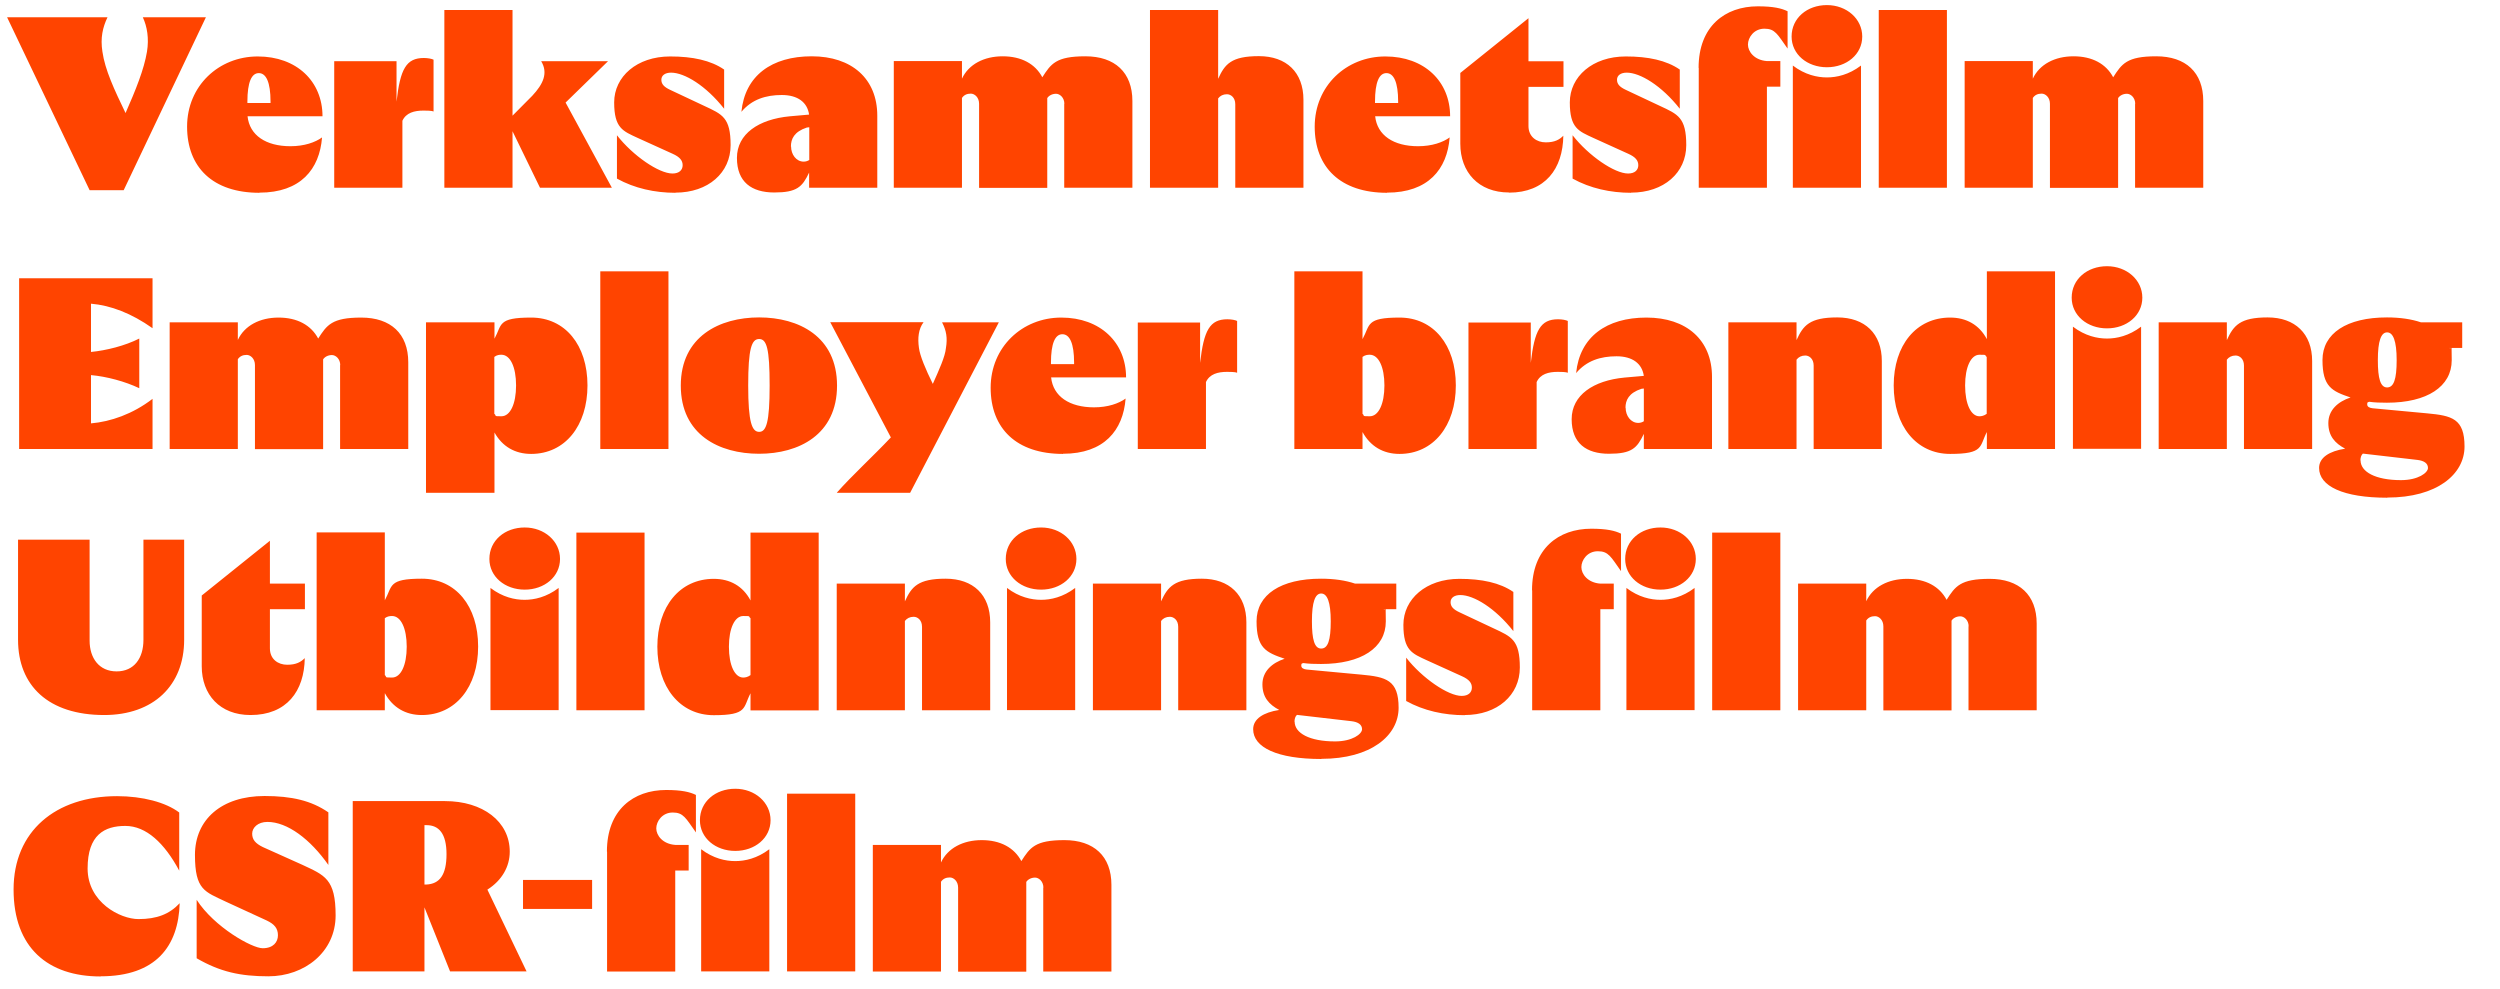 <?xml version="1.0" encoding="UTF-8"?>
<svg xmlns="http://www.w3.org/2000/svg" id="Lager_1" version="1.1" viewBox="0 0 1620.9 641.3">
  <!-- Generator: Adobe Illustrator 29.3.1, SVG Export Plug-In . SVG Version: 2.1.0 Build 151)  -->
  <defs>
    <style>
      .st0 {
        fill: #f40;
      }
    </style>
  </defs>
  <path class="st0" d="M676.4,575.4v54.5h44.2v-56.2c0-18.6-11.4-29-30.5-29s-22.3,4.9-27.9,13.6c-4.6-8.7-13.6-13.6-25.7-13.6s-22.1,5.2-26.4,14.5v-11.4h-44.2v82.1h44.2v-58.2c1.3-1.9,3.2-2.8,5.7-2.8s5.4,2.4,5.4,6.6v54.5h44.2v-58.2c1.1-1.7,3.3-2.8,5.7-2.8s5.4,2.4,5.4,6.6M510.3,629.8h44.2v-115.2h-44.2v115.2ZM453.8,531.8c0,11.5,10.1,19.9,22.9,19.9s22.9-8.4,22.9-19.9-10.1-20.4-22.9-20.4-22.9,8.4-22.9,20.4M454.6,550.6v79.2h44.2v-79.2c-7.9,6-15.8,7.7-22.1,7.7s-14.2-1.7-22.1-7.7M393.6,552.2v77.7h44.2v-65.5h8.7v-16.6h-8.7c-8.2-.6-12.3-6.2-12.3-10.7s3.8-10.3,10.7-10.3,8.4,3.6,15,12.9v-24.3c-3.9-1.9-9.2-3.2-19.3-3.2-21.2,0-38.4,12.9-38.4,39.9M383.9,570.5h-44.8v18.8h44.8v-18.8ZM275.2,573.5v-38.5h1.4c7.9,0,12.9,5.4,12.9,18.8s-4.4,19.3-13.1,19.7h-1.3ZM228.6,629.8h46.6v-41.5l16.6,41.5h49.6l-25.4-53c9.5-6,14.5-15,14.5-24.6,0-19.6-17.5-32.8-42-32.8h-59.8v110.5ZM174,633c23.5,0,43.6-15.8,43.6-39.5s-7.1-26-21.6-32.8l-25.6-11.5c-4.9-2.4-6.9-4.9-6.9-8.7s3.6-7.6,9.9-7.6c12.9,0,27.8,11.2,39.5,27.9v-34.1c-11-7.6-23.8-10.6-41.4-10.6-27.9,0-45.1,15.3-45.1,38.2s6.5,23.8,20,30.3l26.5,12.2c5.1,2.4,7.3,5.2,7.3,9.6s-3,8.4-9.9,8.4-31.4-13.7-42.8-31.4v37.9c15.2,8.8,28.3,11.7,46.6,11.7M65.2,633c36,0,50.5-19.6,51.3-47.4-6.6,7.1-14.8,10.3-26.7,10.3s-33-10.9-33-32.8,11-27.6,24.5-27.6,25.4,11.2,34.9,29v-37.7c-8.7-6.6-23.8-10.6-40.3-10.6-39.8,0-67.1,22.7-67.1,60.5s22.3,56.4,56.4,56.4"></path>
  <path class="st0" d="M1276.3,406v54.5h44.2v-56.2c0-18.6-11.4-29-30.5-29s-22.3,4.9-27.9,13.6c-4.6-8.7-13.6-13.6-25.7-13.6s-22.1,5.2-26.4,14.5v-11.4h-44.2v82.1h44.2v-58.2c1.3-1.9,3.2-2.8,5.7-2.8s5.4,2.4,5.4,6.6v54.5h44.2v-58.2c1.1-1.7,3.3-2.8,5.7-2.8s5.4,2.4,5.4,6.6M1110.1,460.5h44.2v-115.2h-44.2v115.2ZM1053.7,362.4c0,11.5,10.1,19.9,22.9,19.9s22.9-8.4,22.9-19.9-10.1-20.4-22.9-20.4-22.9,8.4-22.9,20.4M1054.5,381.2v79.2h44.2v-79.2c-7.9,6-15.8,7.7-22.1,7.7s-14.2-1.7-22.1-7.7M993.4,382.8v77.7h44.2v-65.5h8.7v-16.6h-8.7c-8.2-.6-12.3-6.2-12.3-10.7s3.8-10.3,10.7-10.3,8.4,3.6,15,12.9v-24.3c-3.9-1.9-9.2-3.2-19.3-3.2-21.2,0-38.4,12.9-38.4,39.9M949.6,463.6c21.3,0,35.8-12.9,35.8-30.8s-5.4-20-17-25.4l-22.1-10.4c-4.1-1.9-5.8-3.8-5.8-6.6s2.4-4.6,6.3-4.6c8.7,0,22.6,8.4,34.4,23.4v-25.4c-8.7-6-20.5-8.5-35-8.5-21.6,0-36.3,13.1-36.3,29.8s5.7,18.6,15.2,23l22.7,10.3c4.7,2.1,6.5,4.4,6.5,7.4s-2.1,5.4-6.6,5.4c-8.8,0-25.6-11.5-36-24.8v28.1c11.4,6.3,24.5,9.2,38,9.2M850.6,402.8c0-12.5,2.1-18,6-18s6.2,5.5,6.2,18-1.9,17.7-6.2,17.7-6-5.7-6-17.7M839.3,467.9c0-1.7.5-3.5,1.6-4.4l35.4,4.1c4.1.5,6.8,2.1,6.8,5.2s-6.3,7.9-17.5,7.9c-16.6,0-26.2-5.4-26.2-12.8M856.8,492c32,0,50-15,50-33.1s-8.2-20-24.2-21.5l-35.4-3.3c-1.9-.2-3.5-.9-3.5-2.5s.3-1.3,1.3-1.7c3.6.5,7.4.6,11.5.6,26,0,42-10.4,42-27.6s-.5-5.5-1.3-7.9h8.1v-16.6h-26.7c-6.2-2.1-13.6-3.2-22.1-3.2-26,0-41.8,10.3-41.8,27.6s6,20.2,18.2,24.3c-8.2,2.7-14.4,8.2-14.4,16.6s4.3,13.1,10.9,16.6c-10.3,1.6-16.9,5.8-16.9,12.5,0,11.8,15.6,19.3,44.2,19.3M708.6,460.5h44.2v-57.9c1.3-1.7,3.2-2.7,5.7-2.7s5.4,2.1,5.4,6.5v54.1h44.2v-57c0-17.8-11.1-28.3-28.9-28.3s-22.1,5.2-26.4,14.7v-11.5h-44.2v82.1ZM652.1,362.4c0,11.5,10.1,19.9,22.9,19.9s22.9-8.4,22.9-19.9-10.1-20.4-22.9-20.4-22.9,8.4-22.9,20.4M652.9,381.2v79.2h44.2v-79.2c-7.9,6-15.8,7.7-22.1,7.7s-14.2-1.7-22.1-7.7M542.5,460.5h44.2v-57.9c1.3-1.7,3.2-2.7,5.7-2.7s5.4,2.1,5.4,6.5v54.1h44.2v-57c0-17.8-11-28.3-28.9-28.3s-22.1,5.2-26.4,14.7v-11.5h-44.2v82.1ZM472.6,419.3c0-12,3.8-19.9,9.3-19.9s3,.2,4.7,1.4v36.9c-1.7,1.3-3.5,1.6-4.7,1.6-5.5,0-9.3-7.9-9.3-20M530.8,460.5v-115.2h-44.2v44c-4.9-9.3-13.3-14-23.8-14-22.1,0-36.6,18-36.6,44s14.5,44.4,36.6,44.4,18.9-4.9,23.8-14.2v11.1h44.2ZM373.7,460.5h44.2v-115.2h-44.2v115.2ZM317.3,362.4c0,11.5,10.1,19.9,22.9,19.9s22.9-8.4,22.9-19.9-10.1-20.4-22.9-20.4-22.9,8.4-22.9,20.4M318,381.2v79.2h44.2v-79.2c-7.9,6-15.8,7.7-22.1,7.7s-14.2-1.7-22.1-7.7M249.5,437.7v-36.9c1.7-1.3,3.5-1.4,4.7-1.4,5.7,0,9.5,7.9,9.5,19.9s-3.8,20-9.5,20-3-.3-4.7-1.6M205.3,460.5h44.2v-11.1c5.1,9.3,13.4,14.2,24,14.2,21.9,0,36.5-18.2,36.5-44.4s-14.5-44-36.5-44-18.9,4.7-24,14v-44h-44.2v115.2ZM162.4,463.6c23.5,0,34.9-15.5,35.2-36.9-2.5,2.5-5.5,4.3-11.4,4.3s-11.2-3.6-11.2-10.6v-25.4h22.7v-16.6h-22.7v-27.8l-44.2,35.5v45.9c0,18.3,11.7,31.6,31.6,31.6M67.5,463.6c31.9,0,51.9-19.1,51.9-48.8v-64.9h-26.4v65c0,11.8-6,20.4-17.4,20.4s-17.5-8.7-17.5-19.9v-65.5H11.7v64.9c0,29.7,19.6,48.8,55.9,48.8"></path>
  <path class="st0" d="M1541.7,233.5c0-12.5,2.1-18,6-18s6.2,5.5,6.2,18-1.9,17.7-6.2,17.7-6-5.7-6-17.7M1530.4,298.5c0-1.7.5-3.5,1.6-4.4l35.4,4.1c4.1.5,6.8,2.1,6.8,5.2s-6.3,7.9-17.5,7.9c-16.6,0-26.2-5.4-26.2-12.8M1547.9,322.6c32,0,50-15,50-33.1s-8.2-20-24.2-21.5l-35.4-3.3c-1.9-.2-3.5-.9-3.5-2.5s.3-1.3,1.3-1.7c3.6.5,7.4.6,11.5.6,26,0,42-10.4,42-27.6s-.5-5.5-1.3-7.9h8.1v-16.6h-26.7c-6.2-2.1-13.6-3.2-22.1-3.2-26,0-41.8,10.3-41.8,27.6s6,20.2,18.2,24.3c-8.2,2.7-14.4,8.2-14.4,16.6s4.3,13.1,10.9,16.6c-10.3,1.6-16.9,5.8-16.9,12.5,0,11.8,15.6,19.3,44.2,19.3M1399.6,291.1h44.2v-57.9c1.3-1.7,3.2-2.7,5.7-2.7s5.4,2.1,5.4,6.5v54.1h44.2v-57c0-17.8-11.1-28.3-28.9-28.3s-22.1,5.2-26.4,14.7v-11.5h-44.2v82.1ZM1343.2,193c0,11.5,10.1,19.9,22.9,19.9s22.9-8.4,22.9-19.9-10.1-20.4-22.9-20.4-22.9,8.4-22.9,20.4M1344,211.8v79.2h44.2v-79.2c-7.9,6-15.8,7.7-22.1,7.7s-14.2-1.7-22.1-7.7M1274.1,249.9c0-12,3.8-19.9,9.3-19.9s3,.2,4.7,1.4v36.9c-1.7,1.3-3.5,1.6-4.7,1.6-5.5,0-9.3-7.9-9.3-20M1332.4,291.1v-115.2h-44.2v44c-4.9-9.3-13.3-14-23.8-14-22.1,0-36.6,18-36.6,44s14.5,44.4,36.6,44.4,18.9-4.9,23.8-14.2v11h44.2ZM1120.6,291.1h44.2v-57.9c1.3-1.7,3.2-2.7,5.7-2.7s5.4,2.1,5.4,6.5v54.1h44.2v-57c0-17.8-11-28.3-28.9-28.3s-22.1,5.2-26.4,14.7v-11.5h-44.2v82.1ZM1053.9,264.4c0-4.9,2.1-9.6,10.3-12.3l1.6-.2v21.2c-.8.6-2.2,1.1-3.6,1.1-4.9,0-8.2-4.7-8.2-9.8M1065.8,243.7l-12.5,1.1c-20.2,1.9-34.3,11.4-34.3,27s9.5,22.4,24.2,22.4,18.2-3.6,22.6-12.9v9.8h44.2v-46.7c0-24-16.6-38.5-42.5-38.5s-43.3,12.5-45.6,36c6.8-8.1,15.9-10.9,26.2-10.9s16.6,4.7,17.7,12.8M952.1,291.1h44.2v-43.4c2.4-5.2,7.7-6.6,13.7-6.6s6,.5,6.5.6v-33.6c-1.1-.6-3.8-1.1-6.3-1.1-11.4,0-15.3,7.1-17.7,28.3v-26.2h-40.4v82.1ZM883.4,268.3v-36.9c1.7-1.3,3.5-1.4,4.7-1.4,5.7,0,9.5,7.9,9.5,19.9s-3.8,20-9.5,20-3-.3-4.7-1.6M839.2,291.1h44.2v-11c5.1,9.3,13.4,14.2,24,14.2,21.9,0,36.5-18.2,36.5-44.4s-14.5-44-36.5-44-18.9,4.7-24,14v-44h-44.2v115.2ZM737.7,291.1h44.2v-43.4c2.4-5.2,7.7-6.6,13.7-6.6s6,.5,6.5.6v-33.6c-1.1-.6-3.8-1.1-6.3-1.1-11.4,0-15.3,7.1-17.7,28.3v-26.2h-40.4v82.1ZM681.4,236.1v-.9c0-12.6,2.7-18.5,7.4-18.5s7.6,5.8,7.6,18.5v.9h-15ZM689.2,294.2c26.7,0,39-15.2,40.6-35.8-4.4,3.2-11.5,5.7-20.5,5.7-15.9,0-26.5-7.1-27.8-19.4h48.6c0-22.6-16.7-38.8-42-38.8s-45.8,19.1-45.8,45.5,16.7,42.9,46.9,42.9M542.6,319.5h47.5l57.5-110.5h-36.8c2.8,5.4,3.6,10.1,2.5,16.7-.5,5.5-4.4,14-8.5,23.2-4.6-9.3-8.4-18.3-9-23.4-.9-6.3-.3-12.2,3-16.6h-60.5l39.3,74.7c-11.5,12.2-25.4,24.9-35,35.8M485.1,250c0-24,2.2-30.2,7.1-30.2s6.8,6.2,6.8,30.2-2.2,30-6.8,30-7.1-6-7.1-30M492.2,294.2c25.6,0,50.5-12.3,50.5-44.2s-24.9-44.2-50.5-44.2-50.8,12.3-50.8,44.2,24.9,44.2,50.8,44.2M389.2,291.1h44.2v-115.2h-44.2v115.2ZM320.5,268.3v-36.9c1.7-1.3,3.3-1.4,4.6-1.4,5.7,0,9.5,7.9,9.5,19.9s-3.8,20-9.5,20-2.8-.3-4.6-1.6M276.2,319.5h44.4v-39.1c5.1,9.2,13.4,13.9,23.8,13.9,21.9,0,36.5-18.2,36.5-44.4s-14.5-44-36.5-44-18.8,4.6-23.8,13.7v-10.6h-44.4v110.5ZM220.5,236.6v54.5h44.2v-56.2c0-18.6-11.4-29-30.5-29s-22.3,4.9-27.9,13.6c-4.6-8.7-13.6-13.6-25.7-13.6s-22.1,5.2-26.4,14.5v-11.4h-44.2v82.1h44.2v-58.2c1.3-1.9,3.2-2.8,5.7-2.8s5.4,2.4,5.4,6.6v54.5h44.2v-58.2c1.1-1.7,3.3-2.8,5.7-2.8s5.4,2.4,5.4,6.6M12.4,291.1h86.5v-32.5c-12.9,9.9-27.2,14.8-39.9,15.9v-31.3c10.1.9,22.1,4.1,31.3,8.5v-32.2c-9.3,4.7-21.3,7.7-31.3,8.7v-31.3c12.8,1.1,26.2,6.2,39.9,15.9v-32.4H12.4v110.5Z"></path>
  <path class="st0" d="M1384.3,67.2v54.5h44.2v-56.2c0-18.6-11.4-29-30.5-29s-22.3,4.9-27.9,13.6c-4.6-8.7-13.6-13.6-25.7-13.6s-22.1,5.2-26.4,14.5v-11.4h-44.2v82.1h44.2v-58.2c1.3-1.9,3.2-2.8,5.7-2.8s5.4,2.4,5.4,6.6v54.5h44.2v-58.2c1.1-1.7,3.3-2.8,5.7-2.8s5.4,2.4,5.4,6.6M1218.1,121.7h44.2V6.5h-44.2v115.2ZM1161.6,23.7c0,11.5,10.1,19.9,22.9,19.9s22.9-8.4,22.9-19.9-10.1-20.4-22.9-20.4-22.9,8.4-22.9,20.4M1162.4,42.5v79.2h44.2V42.5c-7.9,6-15.8,7.7-22.1,7.7s-14.2-1.7-22.1-7.7M1101.4,44v77.7h44.2V56.2h8.7v-16.6h-8.7c-8.2-.6-12.3-6.2-12.3-10.7s3.8-10.3,10.7-10.3,8.4,3.6,15,12.9V7.3c-3.9-1.9-9.2-3.2-19.3-3.2-21.2,0-38.4,12.9-38.4,39.9M1057.5,124.9c21.3,0,35.8-12.9,35.8-30.8s-5.4-20-17-25.4l-22.1-10.4c-4.1-1.9-5.8-3.8-5.8-6.6s2.4-4.6,6.3-4.6c8.7,0,22.6,8.4,34.4,23.4v-25.4c-8.7-6-20.5-8.5-35-8.5-21.6,0-36.3,13.1-36.3,29.8s5.7,18.6,15.2,23l22.7,10.3c4.7,2.1,6.5,4.4,6.5,7.4s-2.1,5.4-6.6,5.4c-8.8,0-25.6-11.5-36-24.8v28.1c11.4,6.3,24.5,9.2,38,9.2M978.4,124.9c23.5,0,34.9-15.5,35.2-36.9-2.5,2.5-5.5,4.3-11.4,4.3s-11.2-3.6-11.2-10.6v-25.4h22.7v-16.6h-22.7V11.8l-44.2,35.5v45.9c0,18.3,11.7,31.6,31.6,31.6M891.5,66.8v-.9c0-12.6,2.7-18.5,7.4-18.5s7.6,5.8,7.6,18.5v.9h-15ZM899.3,124.9c26.7,0,39-15.2,40.6-35.8-4.4,3.2-11.5,5.7-20.5,5.7-15.9,0-26.5-7.1-27.8-19.4h48.6c0-22.6-16.7-38.8-42-38.8s-45.8,19.1-45.8,45.5,16.7,42.9,46.9,42.9M800.9,67.6v54.1h44.2v-57c0-17.8-11-28.3-28.9-28.3s-22.1,5.2-26.4,14.7V6.5h-44.2v115.2h44.2v-57.9c1.3-1.7,3.2-2.7,5.7-2.7s5.4,2.1,5.4,6.5M690,67.2v54.5h44.2v-56.2c0-18.6-11.4-29-30.5-29s-22.3,4.9-27.9,13.6c-4.6-8.7-13.6-13.6-25.7-13.6s-22.1,5.2-26.4,14.5v-11.4h-44.2v82.1h44.2v-58.2c1.3-1.9,3.2-2.8,5.7-2.8s5.4,2.4,5.4,6.6v54.5h44.2v-58.2c1.1-1.7,3.3-2.8,5.7-2.8s5.4,2.4,5.4,6.6M512.8,95c0-4.9,2.1-9.6,10.3-12.3l1.6-.2v21.2c-.8.6-2.2,1.1-3.6,1.1-4.9,0-8.2-4.7-8.2-9.8M524.6,74.3l-12.5,1.1c-20.2,1.9-34.3,11.4-34.3,27s9.5,22.4,24.2,22.4,18.2-3.6,22.6-12.9v9.8h44.2v-46.7c0-24-16.6-38.5-42.5-38.5s-43.3,12.5-45.6,36c6.8-8.1,15.9-10.9,26.2-10.9s16.6,4.7,17.7,12.8M437.9,124.9c21.3,0,35.8-12.9,35.8-30.8s-5.4-20-17-25.4l-22.1-10.4c-4.1-1.9-5.8-3.8-5.8-6.6s2.4-4.6,6.3-4.6c8.7,0,22.6,8.4,34.4,23.4v-25.4c-8.7-6-20.5-8.5-35-8.5-21.6,0-36.3,13.1-36.3,29.8s5.7,18.6,15.2,23l22.7,10.3c4.7,2.1,6.5,4.4,6.5,7.4s-2.1,5.4-6.6,5.4c-8.8,0-25.6-11.5-36-24.8v28.1c11.4,6.3,24.5,9.2,38,9.2M350.1,121.7h46.6l-30-55.2,27.5-26.8h-43.3c4.6,7.7,1.3,14.8-5.8,22.4l-12.8,12.9V6.5h-44.2v115.2h44.2v-36.6l17.8,36.6ZM216.7,121.7h44.2v-43.4c2.4-5.2,7.7-6.6,13.7-6.6s6,.5,6.5.6v-33.6c-1.1-.6-3.8-1.1-6.3-1.1-11.4,0-15.3,7.1-17.7,28.3v-26.2h-40.4v82.1ZM160.4,66.8v-.9c0-12.6,2.7-18.5,7.4-18.5s7.6,5.8,7.6,18.5v.9h-15ZM168.2,124.9c26.7,0,39-15.2,40.6-35.8-4.4,3.2-11.5,5.7-20.5,5.7-15.9,0-26.5-7.1-27.8-19.4h48.6c0-22.6-16.7-38.8-42-38.8s-45.8,19.1-45.8,45.5,16.7,42.9,46.9,42.9M58.1,123.3h22.1L133.5,11.2h-40.9c2.8,6,4.1,13.7,2.7,22.3-1.9,11.5-7.3,24.8-13.9,39.8-7.3-15.2-13.3-27.9-15-39.8-1.4-9,.2-15.8,3.3-22.3H4.6l53.5,112.1Z"></path>
</svg>
